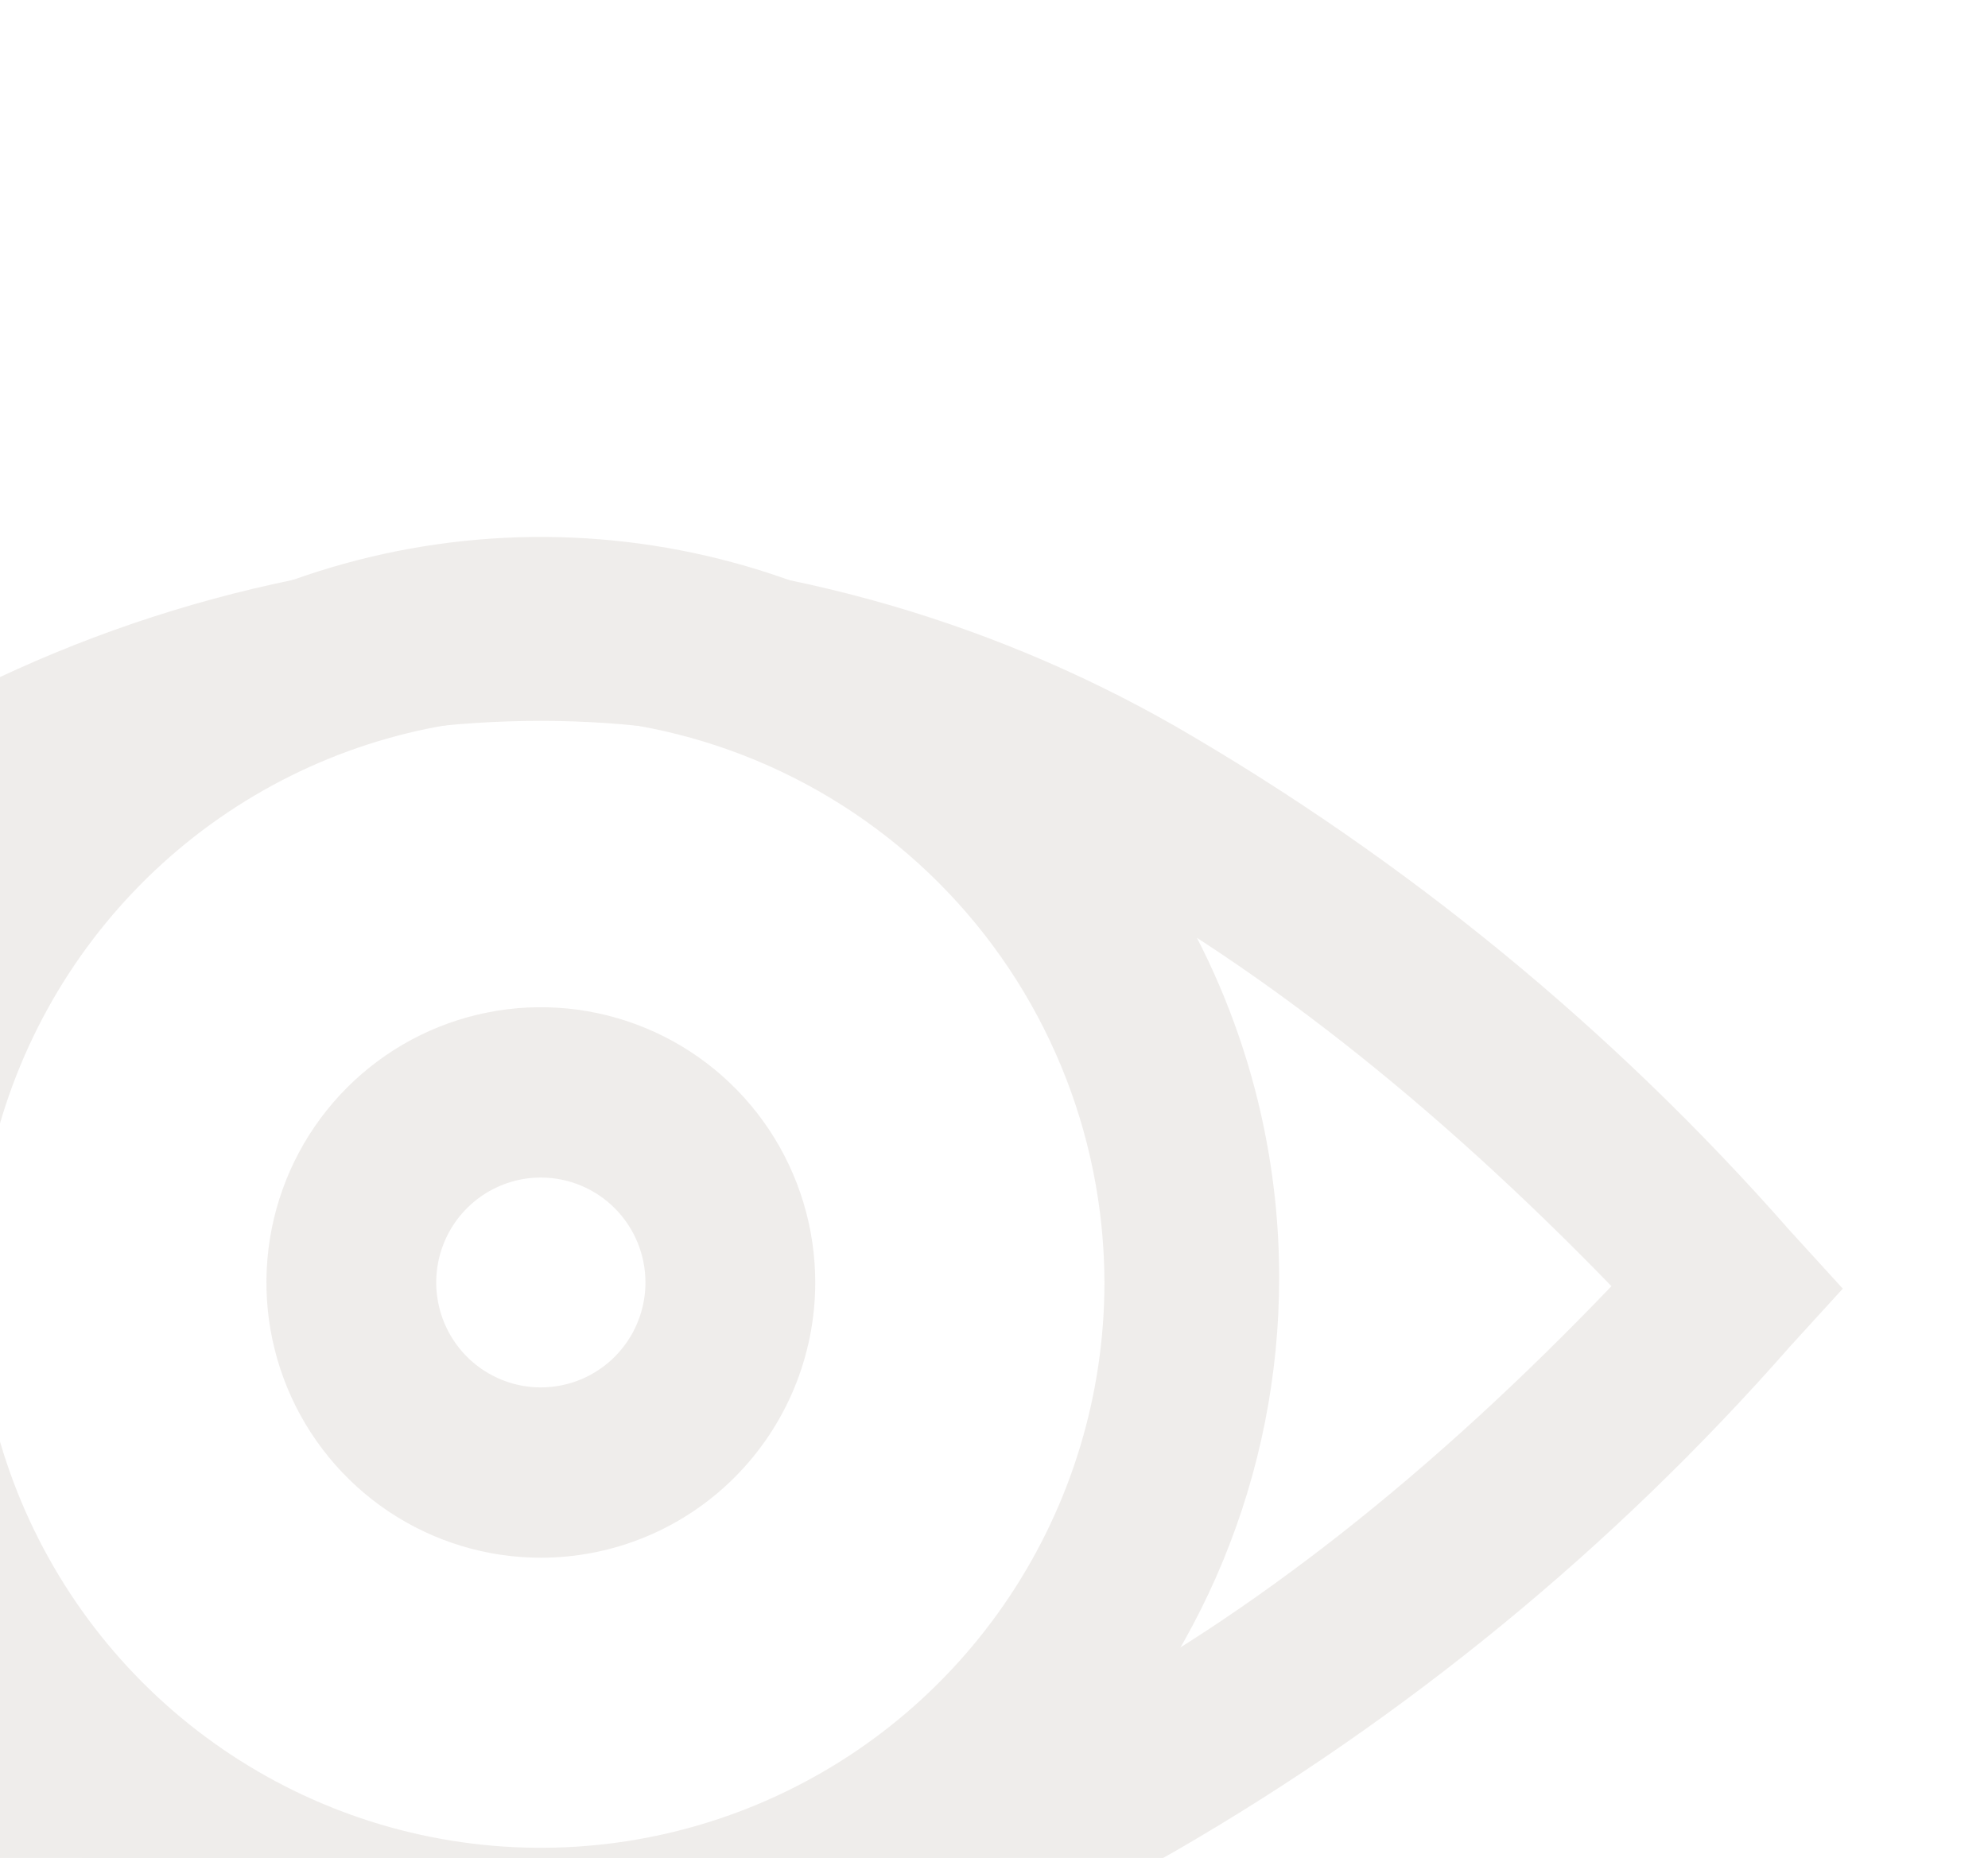 <svg width="138" height="129" viewBox="0 0 138 129" fill="none" xmlns="http://www.w3.org/2000/svg">
<g opacity="0.12">
<path d="M37.543 140.12C22.114 140.044 6.954 136.064 -6.535 128.551C-22.566 119.259 -36.99 107.421 -49.247 93.499L-52.92 89.471L-49.247 85.444C-36.99 71.522 -22.566 59.684 -6.535 50.392C6.914 42.729 22.077 38.602 37.543 38.394C52.981 38.605 68.115 42.732 81.536 50.392C97.582 59.662 112.01 71.502 124.247 85.444L127.92 89.471L124.247 93.499C112.01 107.441 97.582 119.281 81.536 128.551C68.115 136.21 52.981 140.338 37.543 140.549M-36.86 89.129C-11.746 115.096 13.112 128.551 37.543 128.551C61.974 128.551 86.917 115.353 111.861 89.3C86.917 63.59 61.888 50.049 37.543 50.049C13.197 50.049 -11.746 62.99 -36.86 89.043" fill="#7B6756"/>
<path d="M37.543 140.12C27.406 140.12 17.496 137.105 9.068 131.455C0.639 125.804 -5.93 117.774 -9.809 108.378C-13.689 98.982 -14.704 88.643 -12.726 78.668C-10.748 68.694 -5.867 59.532 1.301 52.34C8.469 45.149 17.602 40.252 27.544 38.268C37.486 36.284 47.791 37.302 57.157 41.194C66.522 45.086 74.527 51.676 80.159 60.133C85.791 68.589 88.796 78.53 88.796 88.7C88.796 102.338 83.397 115.417 73.785 125.06C64.173 134.703 51.136 140.12 37.543 140.12ZM37.543 49.792C29.805 49.792 22.241 52.094 15.807 56.407C9.373 60.72 4.358 66.85 1.397 74.022C-1.564 81.194 -2.339 89.087 -0.829 96.7C0.68 104.314 4.407 111.308 9.878 116.797C15.35 122.287 22.321 126.025 29.91 127.54C37.499 129.054 45.366 128.277 52.515 125.306C59.664 122.335 65.774 117.304 70.073 110.85C74.372 104.395 76.666 96.806 76.666 89.043C76.644 78.64 72.515 68.669 65.183 61.313C57.85 53.957 47.912 49.815 37.543 49.792Z" fill="#7B6756"/>
<path d="M37.543 108.154C33.775 108.154 30.092 107.033 26.96 104.933C23.827 102.833 21.386 99.849 19.944 96.356C18.502 92.864 18.125 89.022 18.86 85.315C19.595 81.607 21.409 78.202 24.073 75.529C26.737 72.857 30.131 71.036 33.827 70.299C37.522 69.562 41.352 69.94 44.833 71.386C48.314 72.833 51.289 75.282 53.382 78.425C55.475 81.568 56.592 85.263 56.592 89.043C56.592 94.112 54.585 98.973 51.013 102.557C47.44 106.141 42.595 108.154 37.543 108.154ZM37.543 81.758C36.107 81.758 34.703 82.186 33.509 82.986C32.315 83.787 31.384 84.924 30.835 86.255C30.285 87.586 30.141 89.051 30.422 90.464C30.702 91.877 31.393 93.175 32.409 94.194C33.424 95.213 34.718 95.906 36.126 96.188C37.535 96.469 38.995 96.324 40.322 95.773C41.648 95.222 42.782 94.288 43.58 93.09C44.378 91.892 44.804 90.484 44.804 89.043C44.804 87.111 44.039 85.258 42.677 83.892C41.316 82.526 39.469 81.758 37.543 81.758Z" fill="#7B6756"/>
</g>
</svg>
